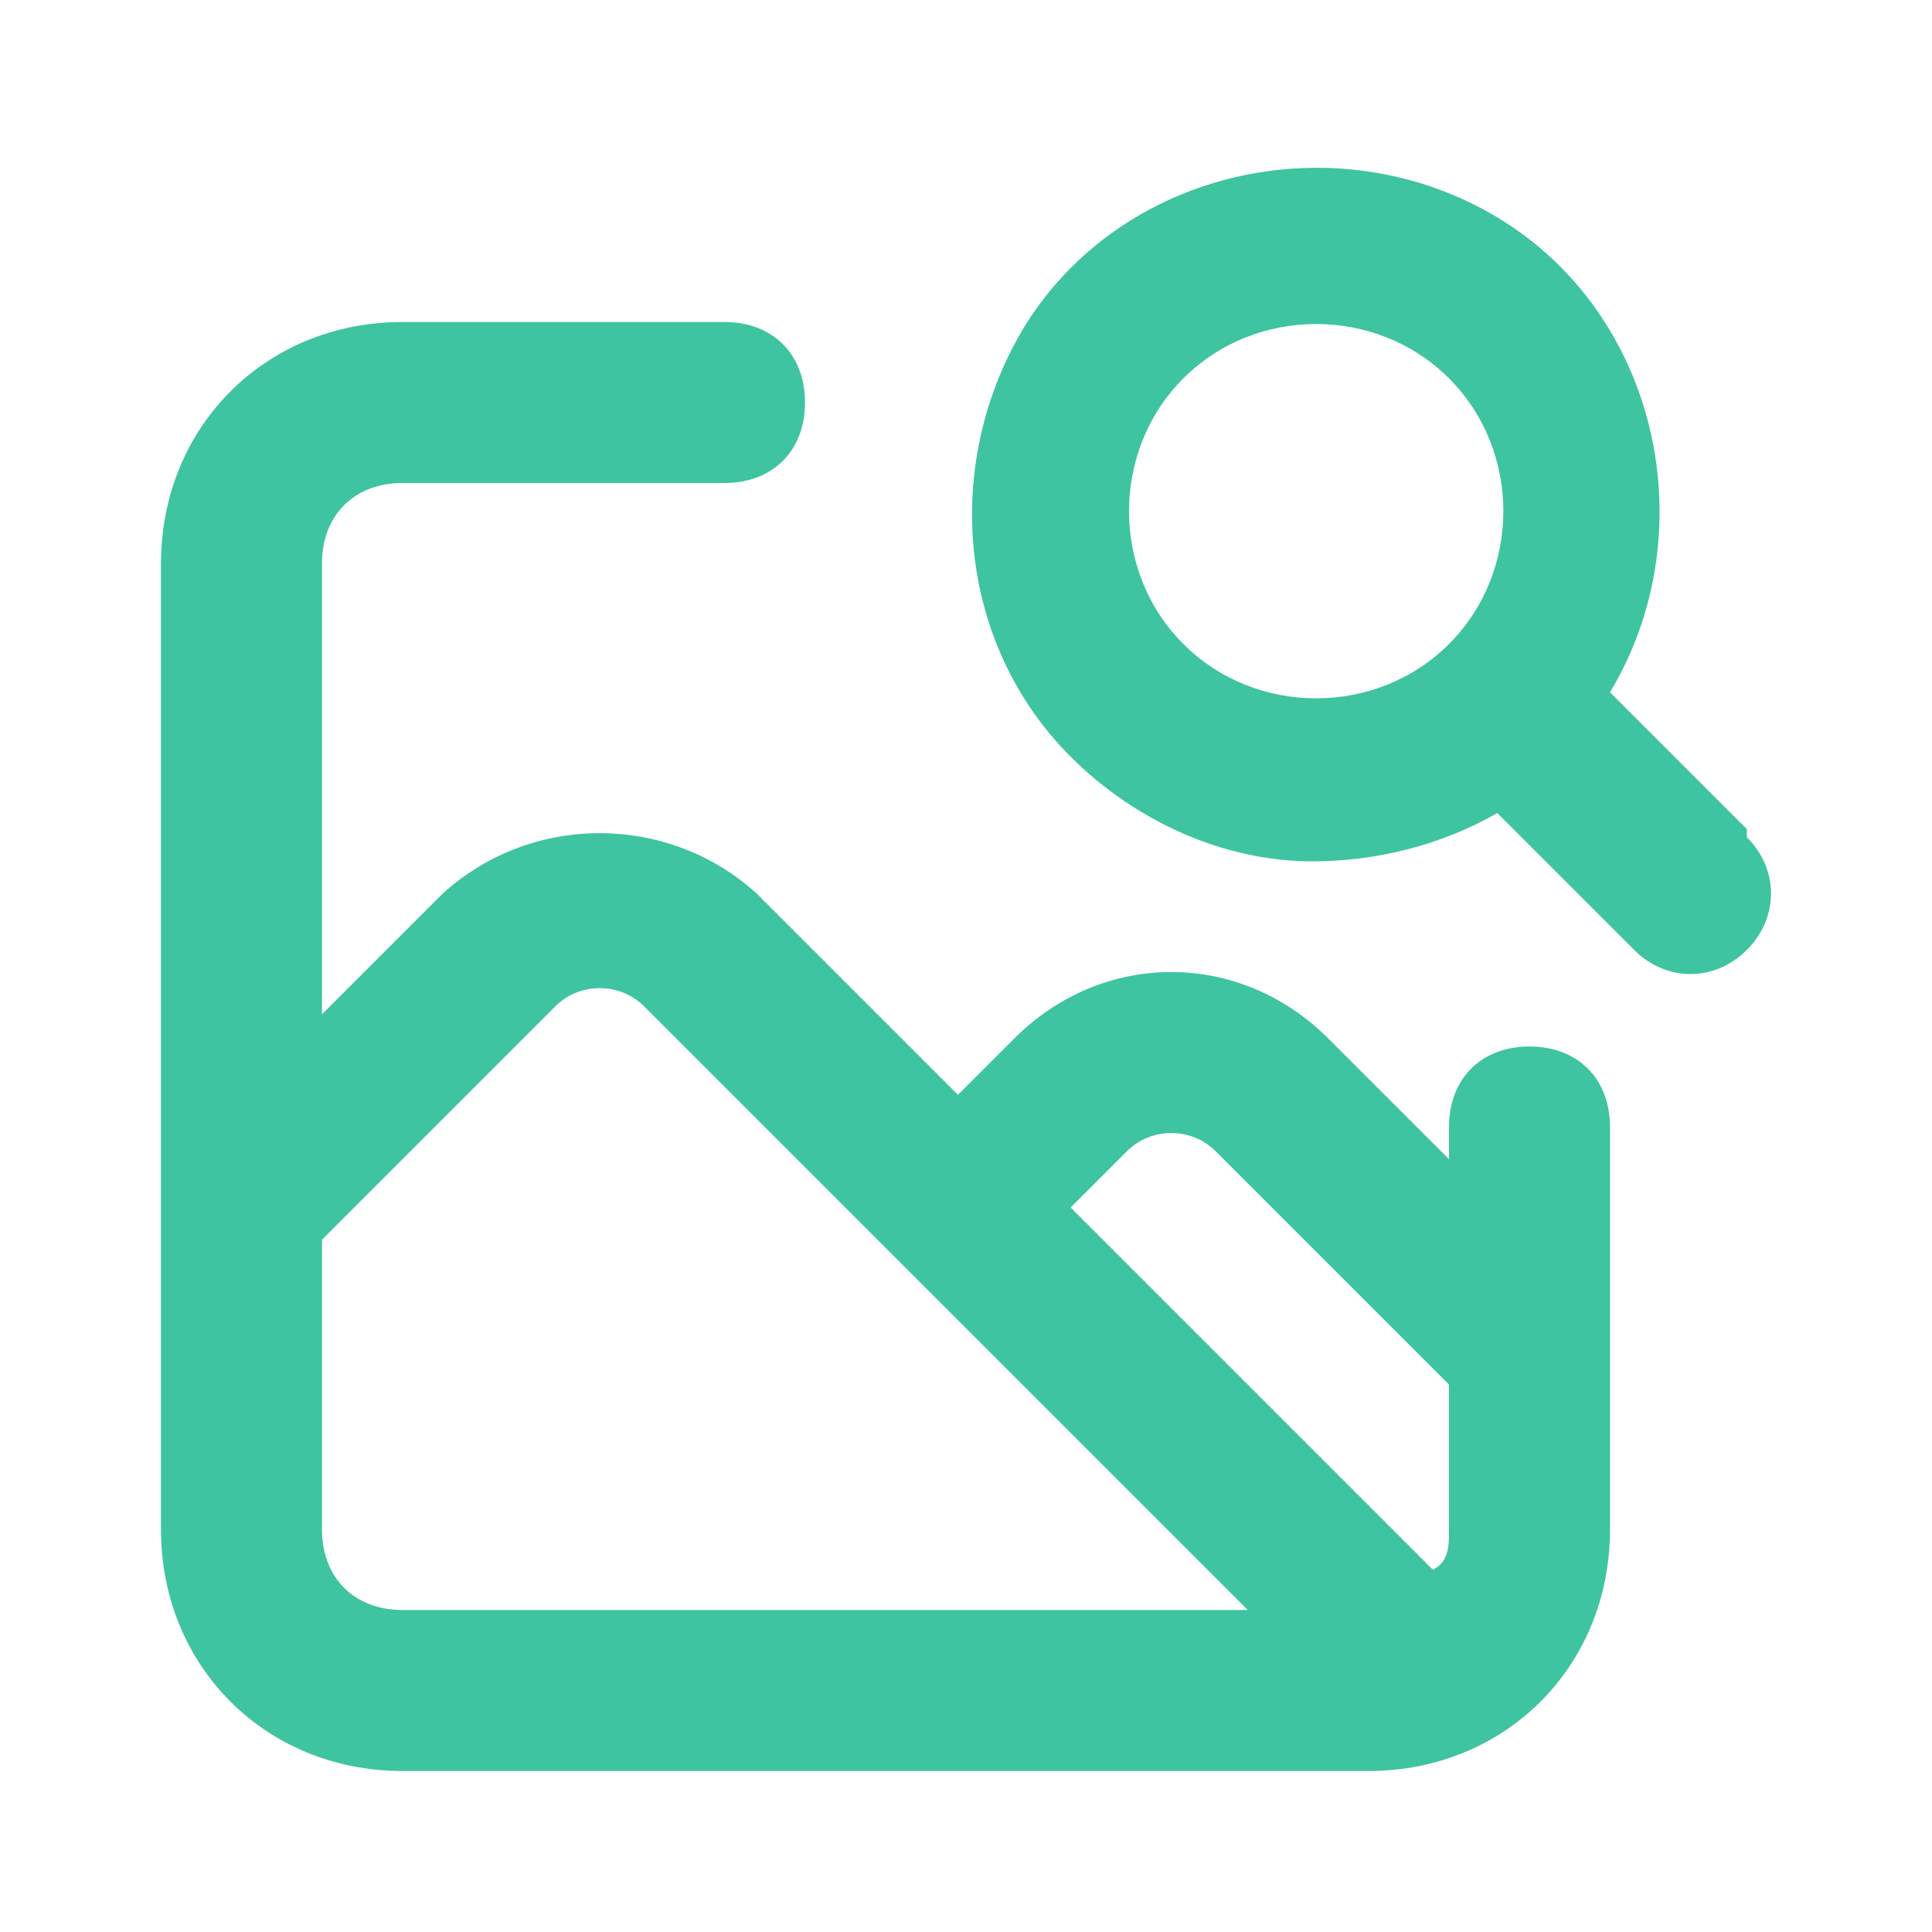 <?xml version="1.0" encoding="UTF-8"?>
<svg id="image-search" xmlns="http://www.w3.org/2000/svg" version="1.1" viewBox="0 0 24 24">
  <defs>
    <style>
      .cls-1 {
        fill: #3ec4a0;
        stroke-width: 0px;
      }
    </style>
  </defs>
  <path class="cls-1" d="M19,13c-.6,0-1,.4-1,1v.4l-1.5-1.5c-1.1-1.1-2.8-1.1-3.9,0l-.7.7-2.5-2.5c-1.1-1-2.8-1-3.9,0l-1.5,1.5v-5.6c0-.6.4-1,1-1h4c.6,0,1-.4,1-1s-.4-1-1-1h-4c-1.7,0-3,1.3-3,3v12c0,1.7,1.3,3,3,3h12c1.7,0,3-1.3,3-3v-5c0-.6-.4-1-1-1ZM5,20c-.6,0-1-.4-1-1v-3.6l2.9-2.9c.3-.3.8-.3,1.1,0l3.2,3.2h0l4.3,4.3H5ZM18,19c0,.2,0,.4-.2.5l-4.5-4.5.7-.7c.3-.3.8-.3,1.1,0,0,0,0,0,0,0l2.9,2.9v1.8ZM21.7,10.3l-1.7-1.7c1.2-2,.6-4.7-1.4-5.9-2-1.2-4.7-.6-5.9,1.4-1,1.7-.8,3.9.6,5.3.8.8,1.9,1.3,3,1.3.8,0,1.6-.2,2.3-.6l1.7,1.7c.4.4,1,.4,1.4,0,0,0,0,0,0,0,.4-.4.4-1,0-1.4,0,0,0,0,0,0ZM18,8c-.9.9-2.4.9-3.3,0-.9-.9-.9-2.4,0-3.3s2.4-.9,3.3,0c0,0,0,0,0,0,.9.9.9,2.4,0,3.3Z"/>
</svg>
